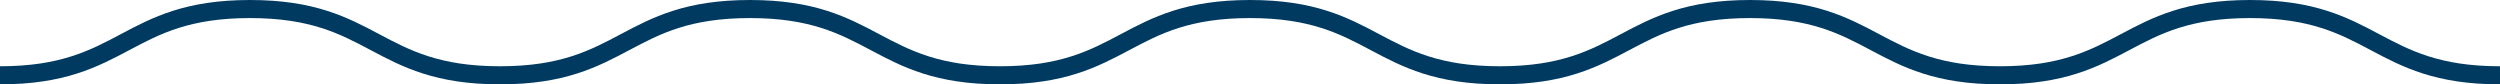 <svg xmlns="http://www.w3.org/2000/svg" width="415" height="14" viewBox="0 0 415 14">
  <g id="Group_41" data-name="Group 41" transform="translate(0 1.5)">
    <path id="Path_1" data-name="Path 1" d="M272.822,194.151c20.748,0,20.748-11,41.5-11s20.755,11,41.5,11,20.749-11,41.5-11,20.755,11,41.5,11,20.748-11,41.5-11,20.749,11,41.5,11,20.749-11,41.5-11,20.749,11,41.5,11,20.755-11,41.5-11,20.755,11,41.5,11" transform="translate(-272.822 -183.151)" fill="none" stroke="#003a61" stroke-miterlimit="10" stroke-width="3"/>
  </g>
</svg>
